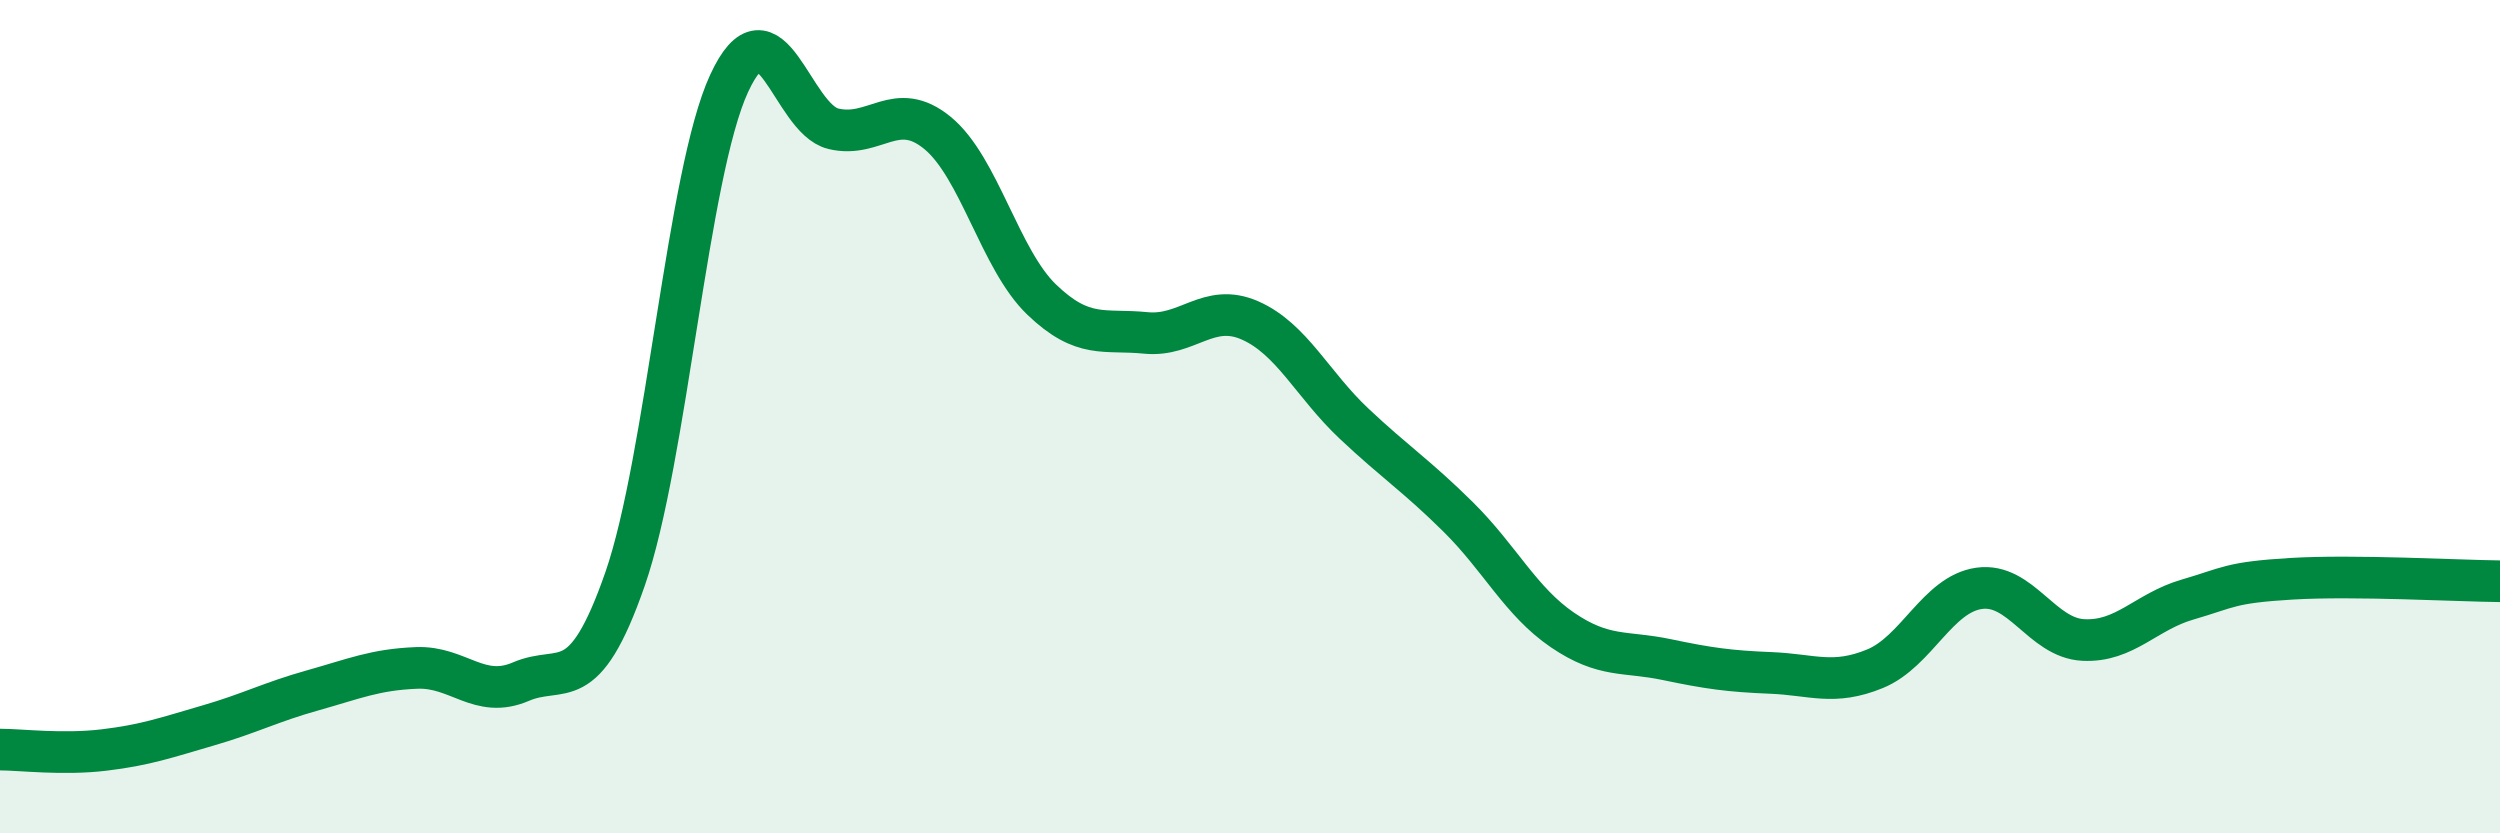
    <svg width="60" height="20" viewBox="0 0 60 20" xmlns="http://www.w3.org/2000/svg">
      <path
        d="M 0,17.99 C 0.5,17.99 1.5,18.12 2.5,18 C 3.5,17.88 4,17.7 5,17.41 C 6,17.12 6.5,16.85 7.5,16.57 C 8.5,16.29 9,16.07 10,16.03 C 11,15.99 11.5,16.79 12.5,16.36 C 13.5,15.93 14,16.77 15,13.9 C 16,11.03 16.5,4.16 17.5,2 C 18.5,-0.16 19,2.85 20,3.09 C 21,3.33 21.5,2.37 22.5,3.19 C 23.5,4.01 24,6.23 25,7.19 C 26,8.15 26.5,7.89 27.5,7.99 C 28.5,8.09 29,7.25 30,7.69 C 31,8.13 31.5,9.23 32.5,10.17 C 33.5,11.11 34,11.42 35,12.41 C 36,13.4 36.5,14.44 37.5,15.12 C 38.5,15.8 39,15.62 40,15.83 C 41,16.04 41.5,16.11 42.5,16.15 C 43.5,16.19 44,16.46 45,16.05 C 46,15.64 46.5,14.26 47.5,14.12 C 48.5,13.98 49,15.31 50,15.36 C 51,15.41 51.5,14.68 52.5,14.39 C 53.5,14.1 53.5,13.98 55,13.89 C 56.5,13.8 59,13.94 60,13.95L60 20L0 20Z"
        fill="#008740"
        opacity="0.1"
        stroke-linecap="round"
        stroke-linejoin="round"
      />
      <path
        d="M 0,17.99 C 0.5,17.99 1.5,18.12 2.5,18 C 3.5,17.88 4,17.7 5,17.41 C 6,17.12 6.5,16.85 7.5,16.57 C 8.5,16.29 9,16.07 10,16.03 C 11,15.99 11.5,16.79 12.5,16.36 C 13.5,15.93 14,16.77 15,13.9 C 16,11.03 16.5,4.16 17.5,2 C 18.5,-0.16 19,2.85 20,3.09 C 21,3.33 21.5,2.37 22.5,3.19 C 23.5,4.01 24,6.23 25,7.19 C 26,8.15 26.5,7.89 27.5,7.99 C 28.5,8.09 29,7.25 30,7.69 C 31,8.13 31.5,9.23 32.5,10.17 C 33.5,11.11 34,11.42 35,12.41 C 36,13.4 36.5,14.44 37.5,15.12 C 38.5,15.8 39,15.62 40,15.83 C 41,16.04 41.5,16.11 42.5,16.15 C 43.5,16.19 44,16.46 45,16.05 C 46,15.64 46.5,14.26 47.5,14.12 C 48.5,13.98 49,15.31 50,15.36 C 51,15.41 51.5,14.68 52.5,14.39 C 53.5,14.1 53.5,13.98 55,13.89 C 56.5,13.8 59,13.94 60,13.95"
        stroke="#008740"
        stroke-width="1"
        fill="none"
        stroke-linecap="round"
        stroke-linejoin="round"
      />
    </svg>
  